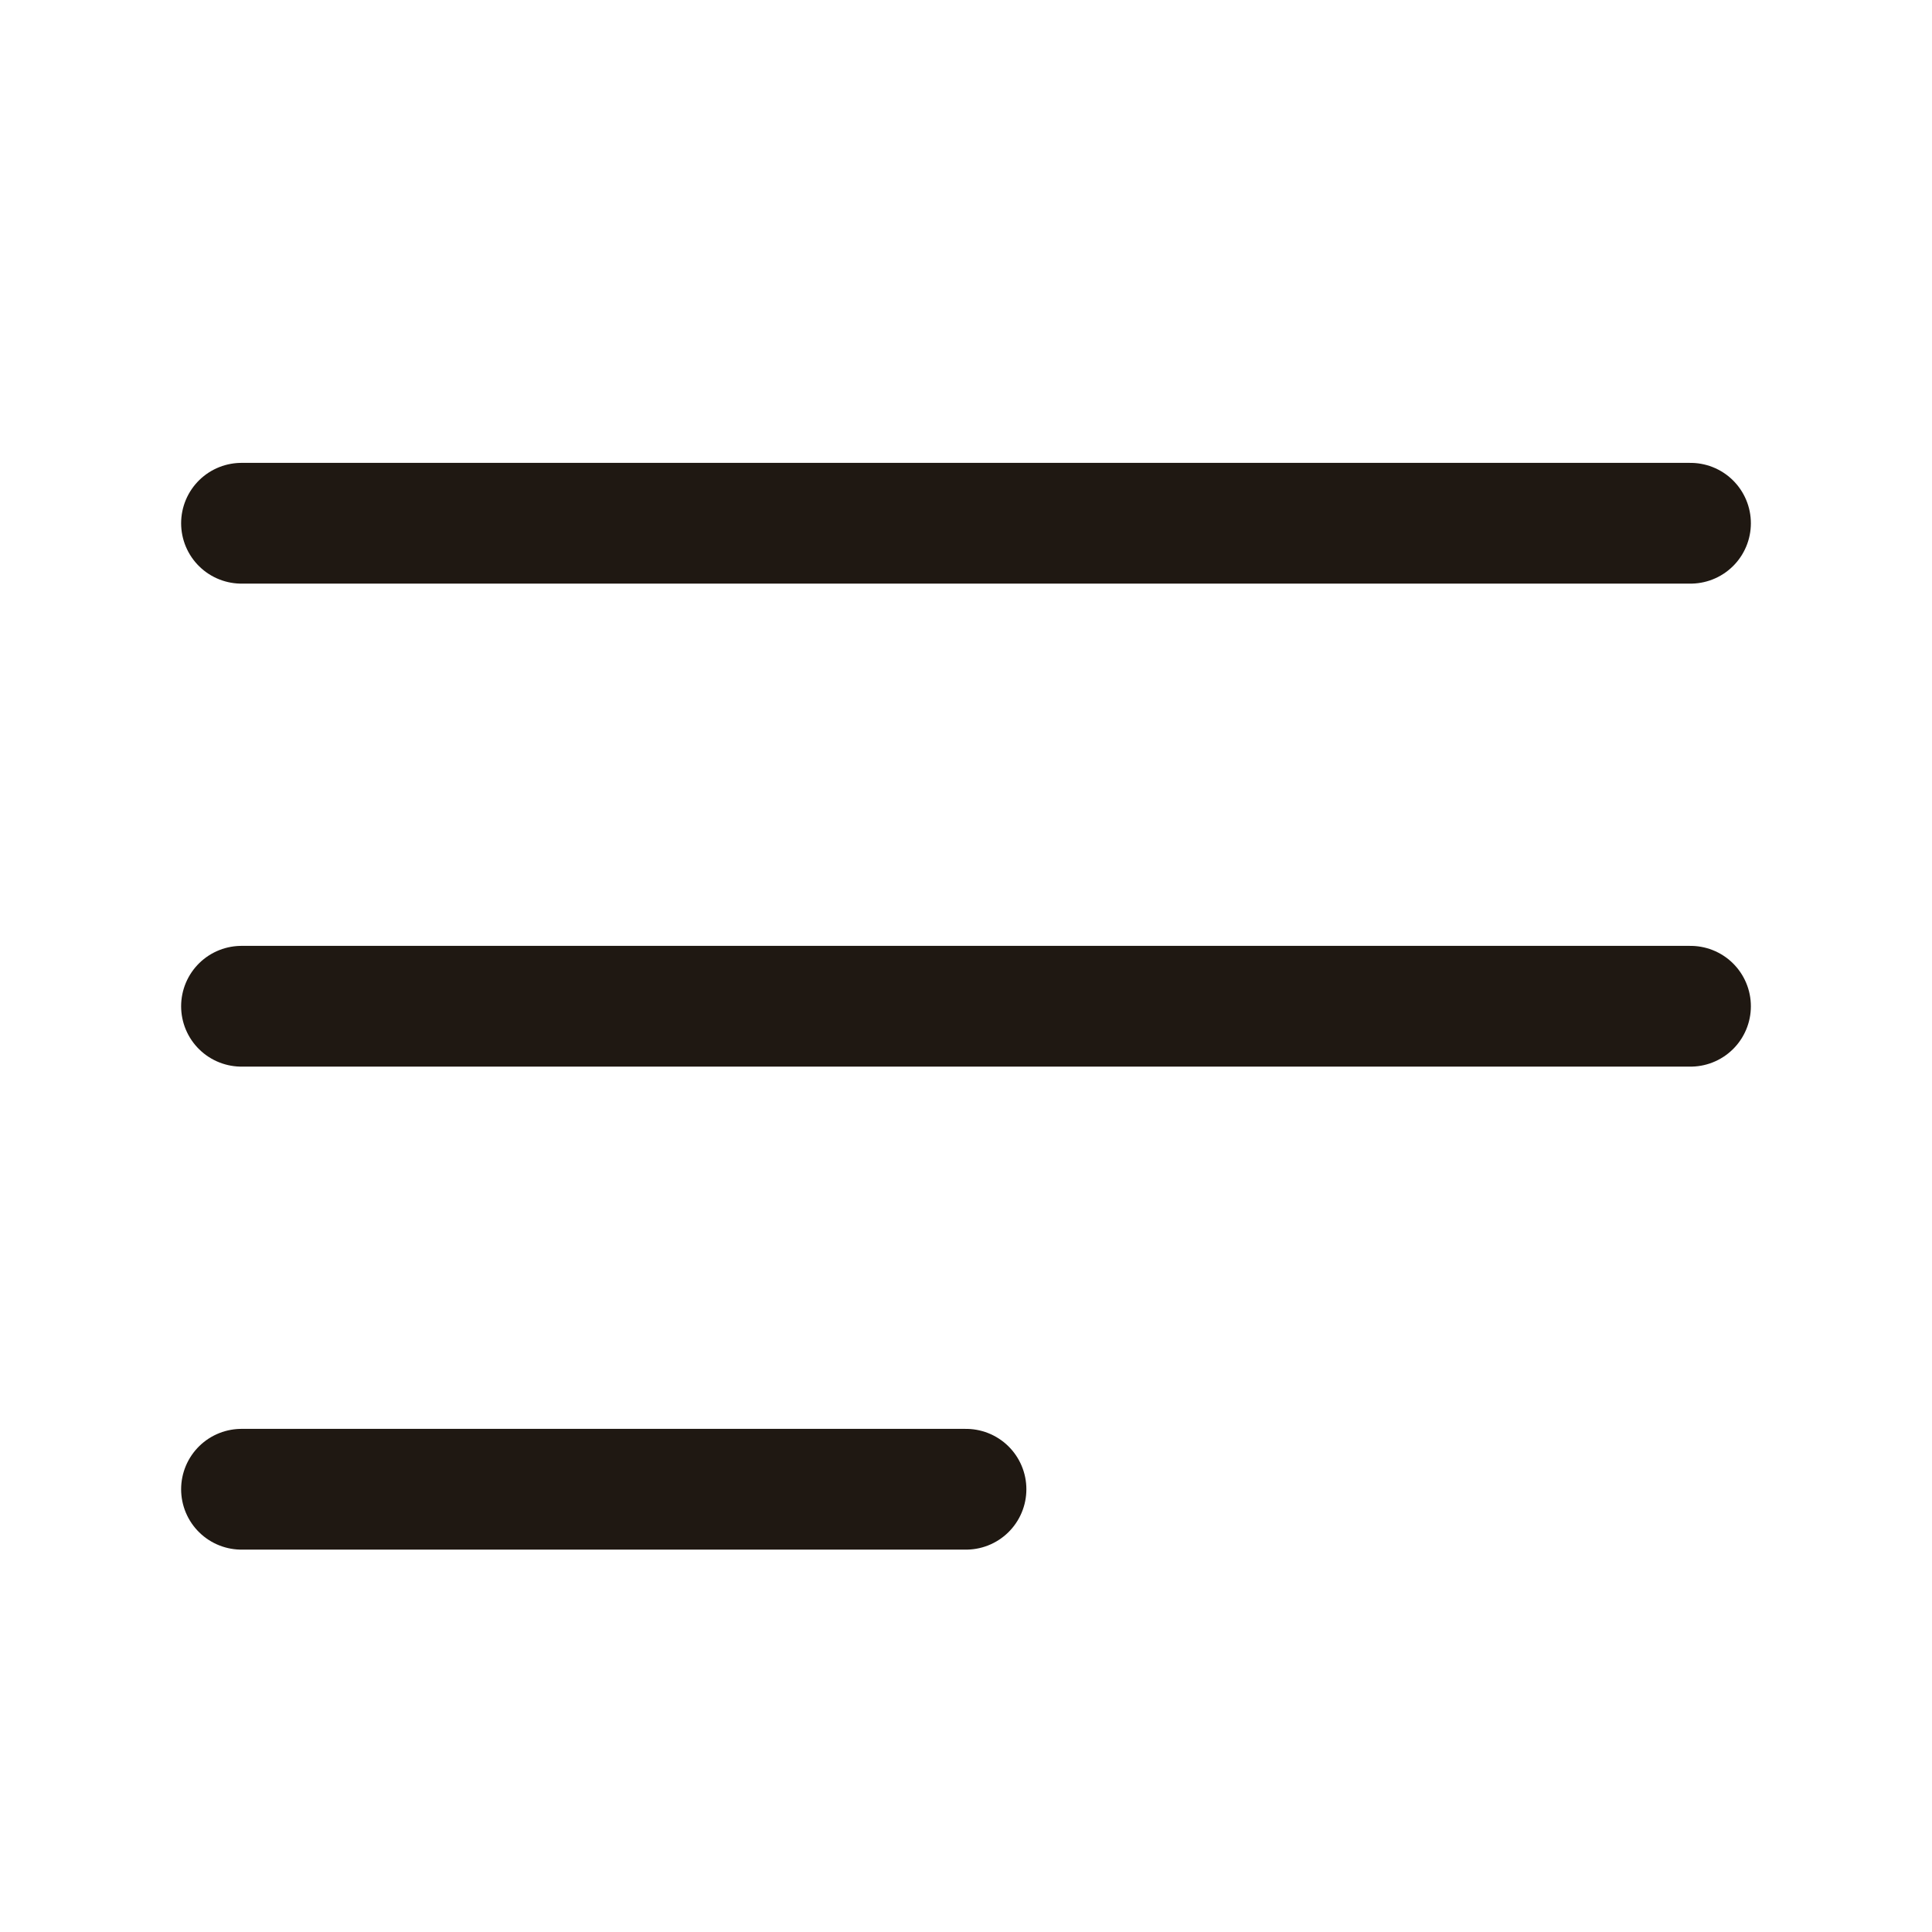 <svg width="24" height="24" viewBox="0 0 24 24" fill="none" xmlns="http://www.w3.org/2000/svg">
<g clip-path="url(#clip0_9100_5346)">
<path d="M21 6.5H3" stroke="#1F1812" stroke-width="1.5" stroke-linecap="round"/>
<path d="M21 12.5H3" stroke="#1F1812" stroke-width="1.5" stroke-linecap="round"/>
<path d="M12 18.5H3" stroke="#1F1812" stroke-width="1.5" stroke-linecap="round"/>
</g>
<defs>
<clipPath id="clip0_9100_5346">
<rect width="24" height="24" fill="white"/>
</clipPath>
</defs>
</svg>
